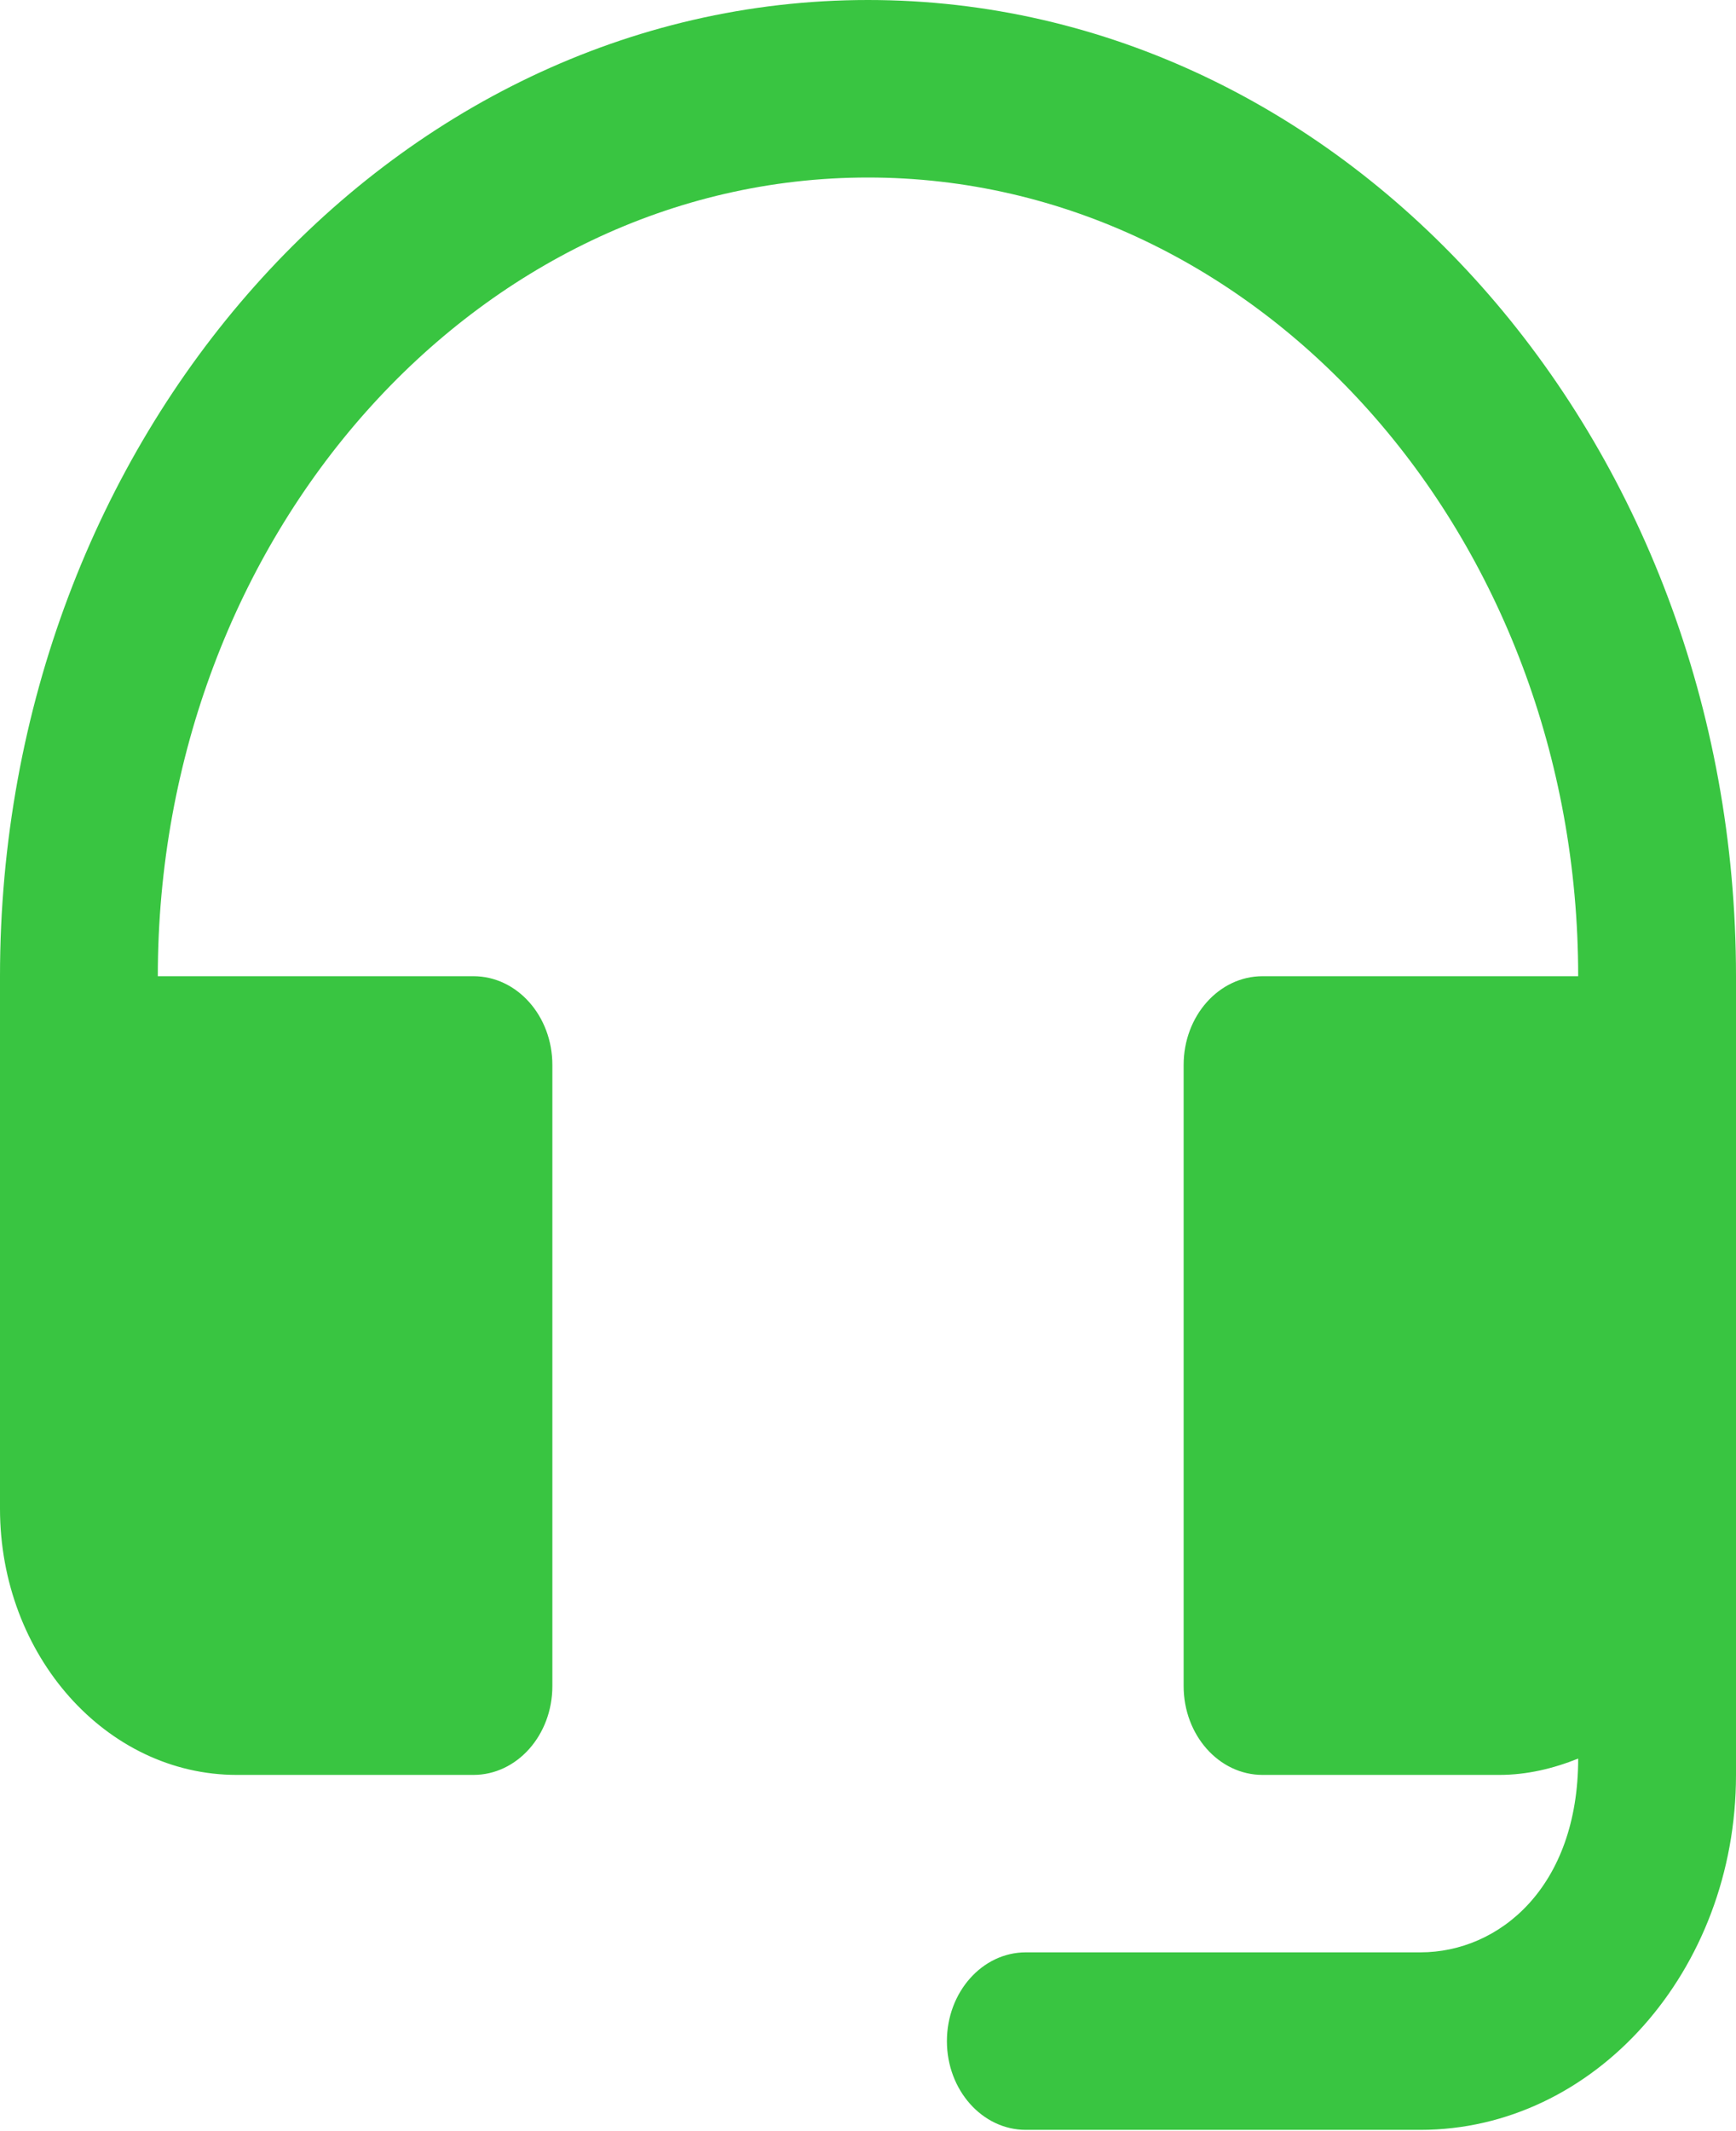 <svg width="22" height="27" viewBox="0 0 22 27" fill="none" xmlns="http://www.w3.org/2000/svg">
<path d="M11 0C4.935 0 0 5.549 0 12.368V19.114C0 20.973 1.346 22.487 3 22.487H6C6.552 22.487 7 21.983 7 21.362V13.492C7 12.871 6.552 12.368 6 12.368H2C2 6.789 6.038 2.249 11 2.249C15.962 2.249 20 6.789 20 12.368H16C15.448 12.368 15 12.871 15 13.492V21.362C15 21.983 15.448 22.487 16 22.487H19C19.352 22.487 19.686 22.406 20 22.28C20 23.904 19.004 24.735 18 24.735H13C12.448 24.735 12 25.239 12 25.86C12 26.48 12.448 26.984 13 26.984H18C20.206 26.984 22 24.967 22 22.487V12.368C22 5.549 17.065 0 11 0Z" fill="#39C541"/>
</svg>
